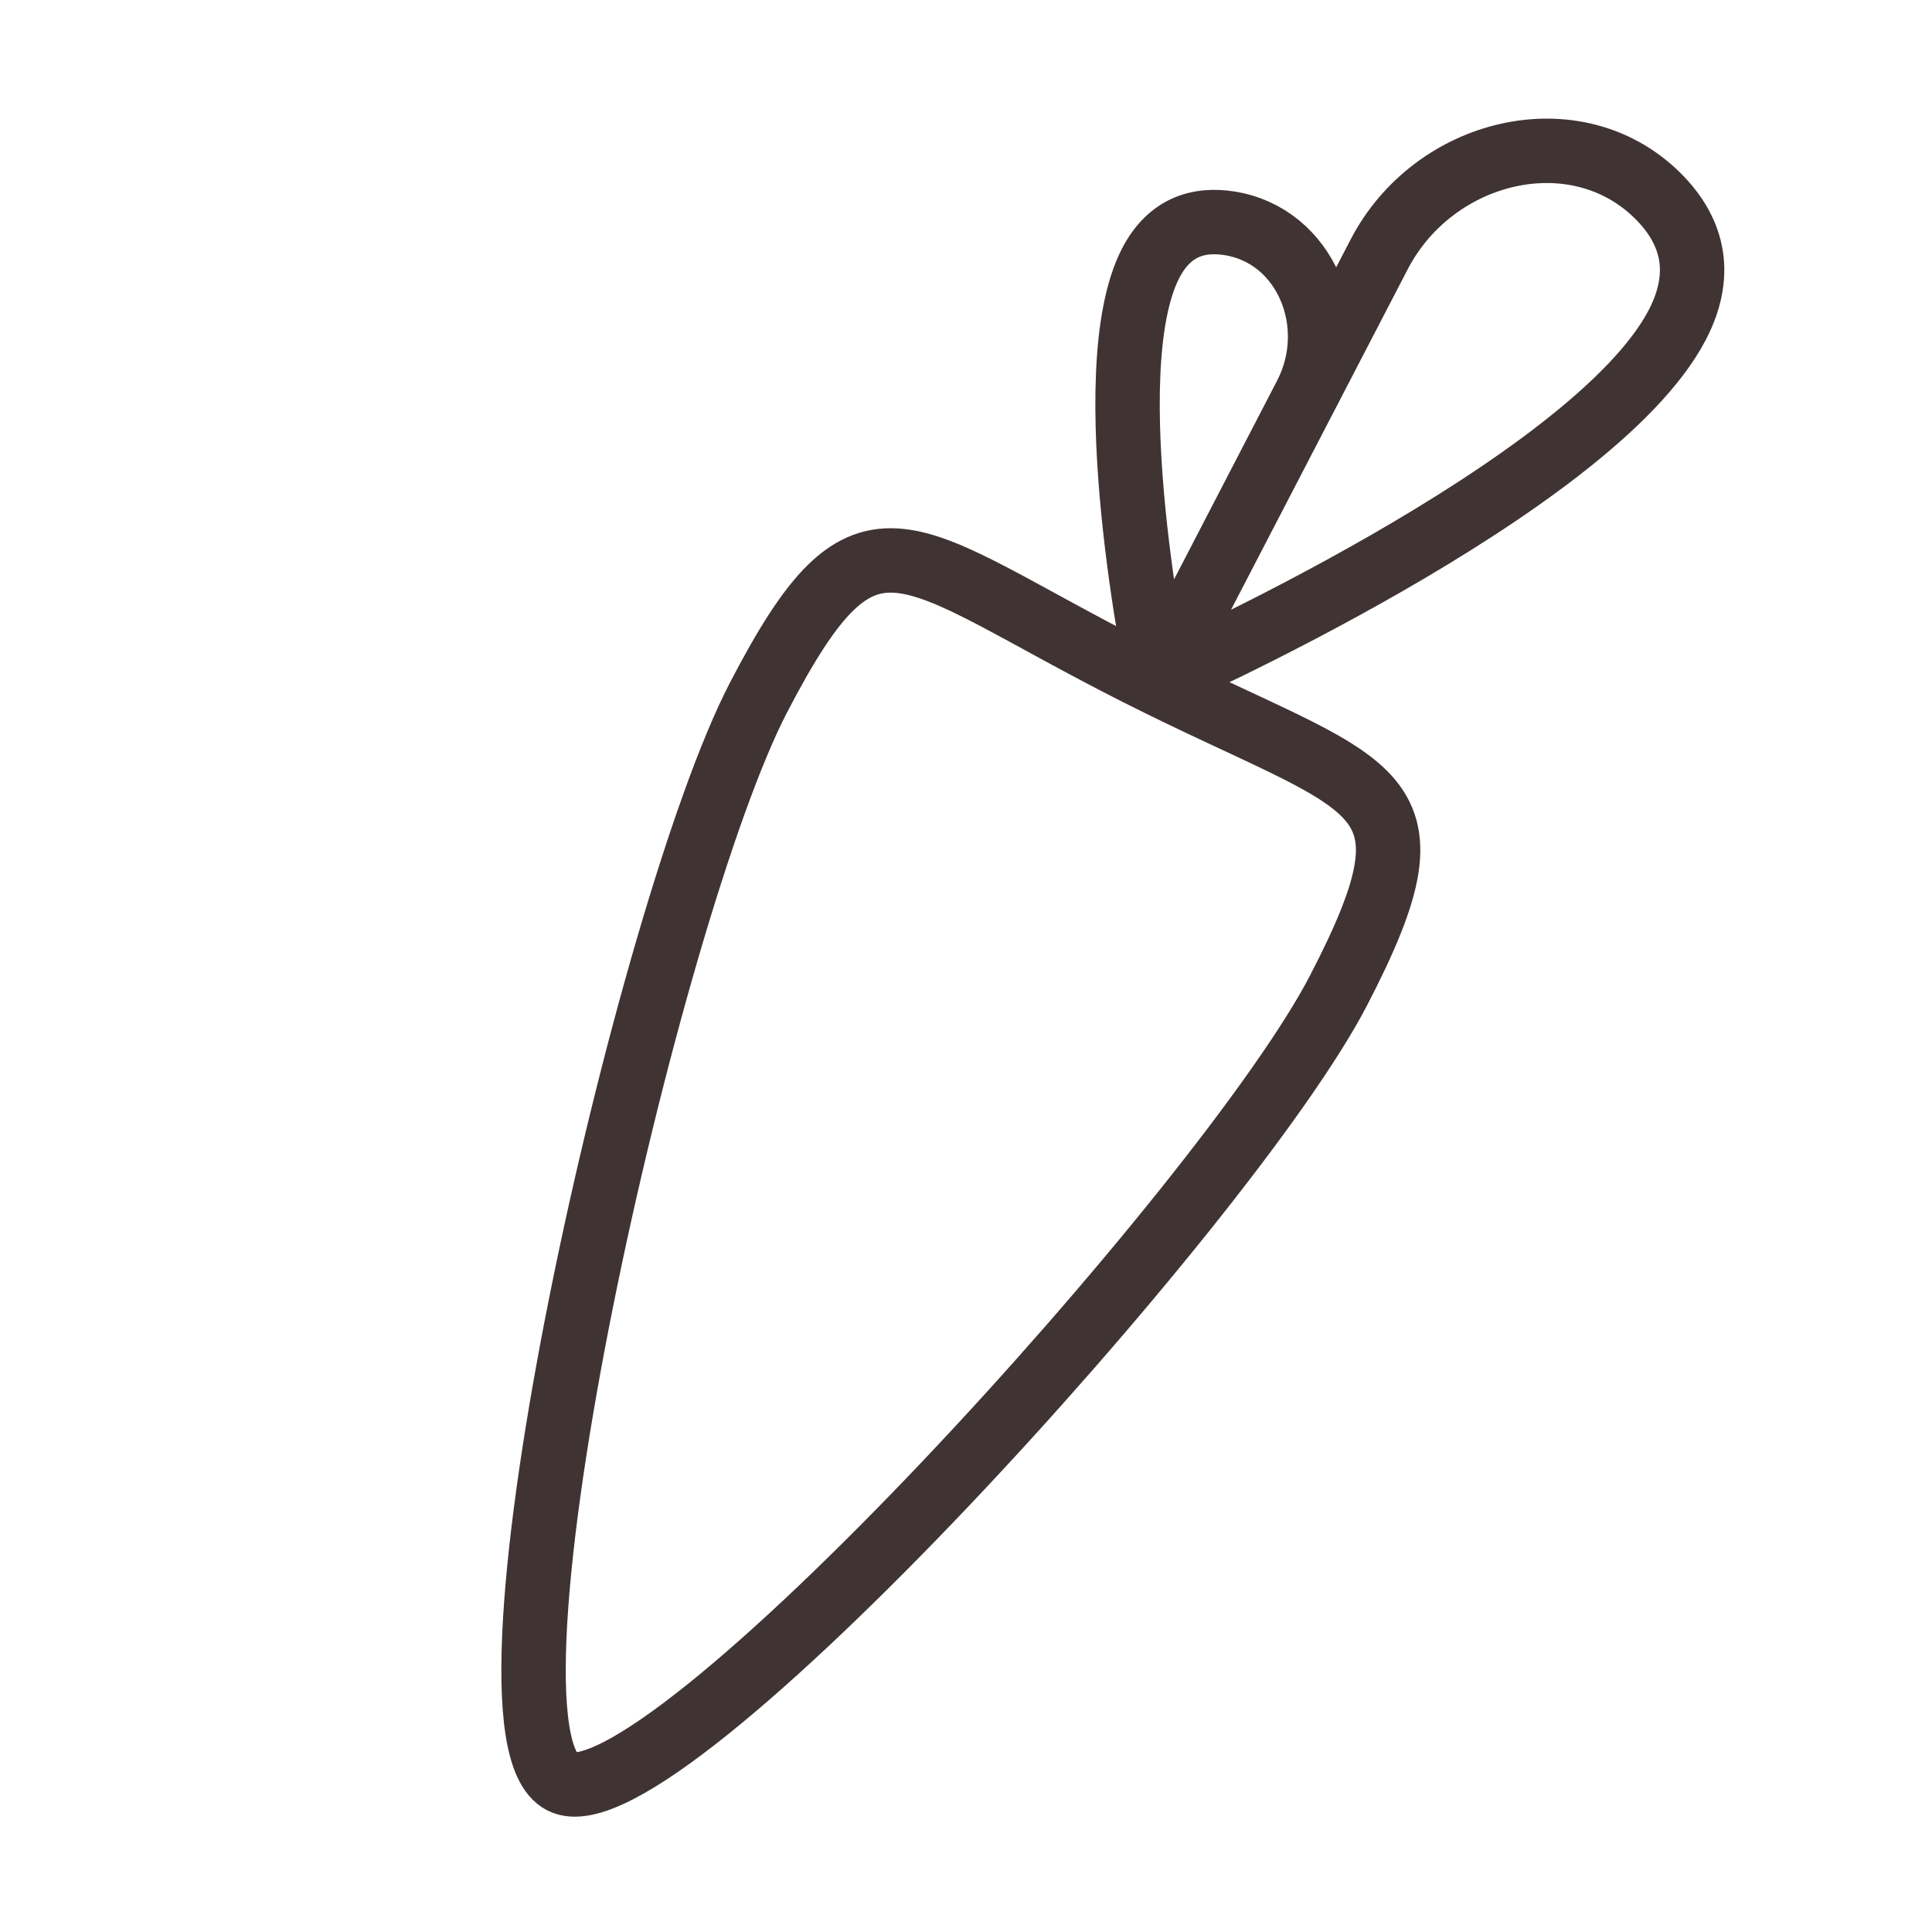 <svg viewBox="0 0 24 24" fill="none" height="24" width="24" xmlns="http://www.w3.org/2000/svg">
    <path d="M16.625 12.309c-1.37 2.639-8.443 10.431-9.643 9.825-1.24-.625 1.07-10.827 2.439-13.466 1.37-2.64 1.768-1.79 4.704-.306s3.869 1.308 2.5 3.947Z" stroke-width=".8" stroke-linejoin="round" stroke-linecap="round" stroke="#403333"></path>
    <path d="m14.392 8.441 2.739-5.278c.678-1.311 2.441-1.74 3.46-.733.406.403.595.927.247 1.602-1.052 2.026-6.443 4.412-6.443 4.412l-.003-.003ZM14.39 8.441l1.83-3.529c.456-.876.003-1.988-.947-2.138-.38-.06-.743.042-.978.494-.7 1.353.095 5.173.095 5.173Z" stroke-width=".8" stroke-linejoin="round" stroke-linecap="round" stroke="#403333"></path>
</svg>